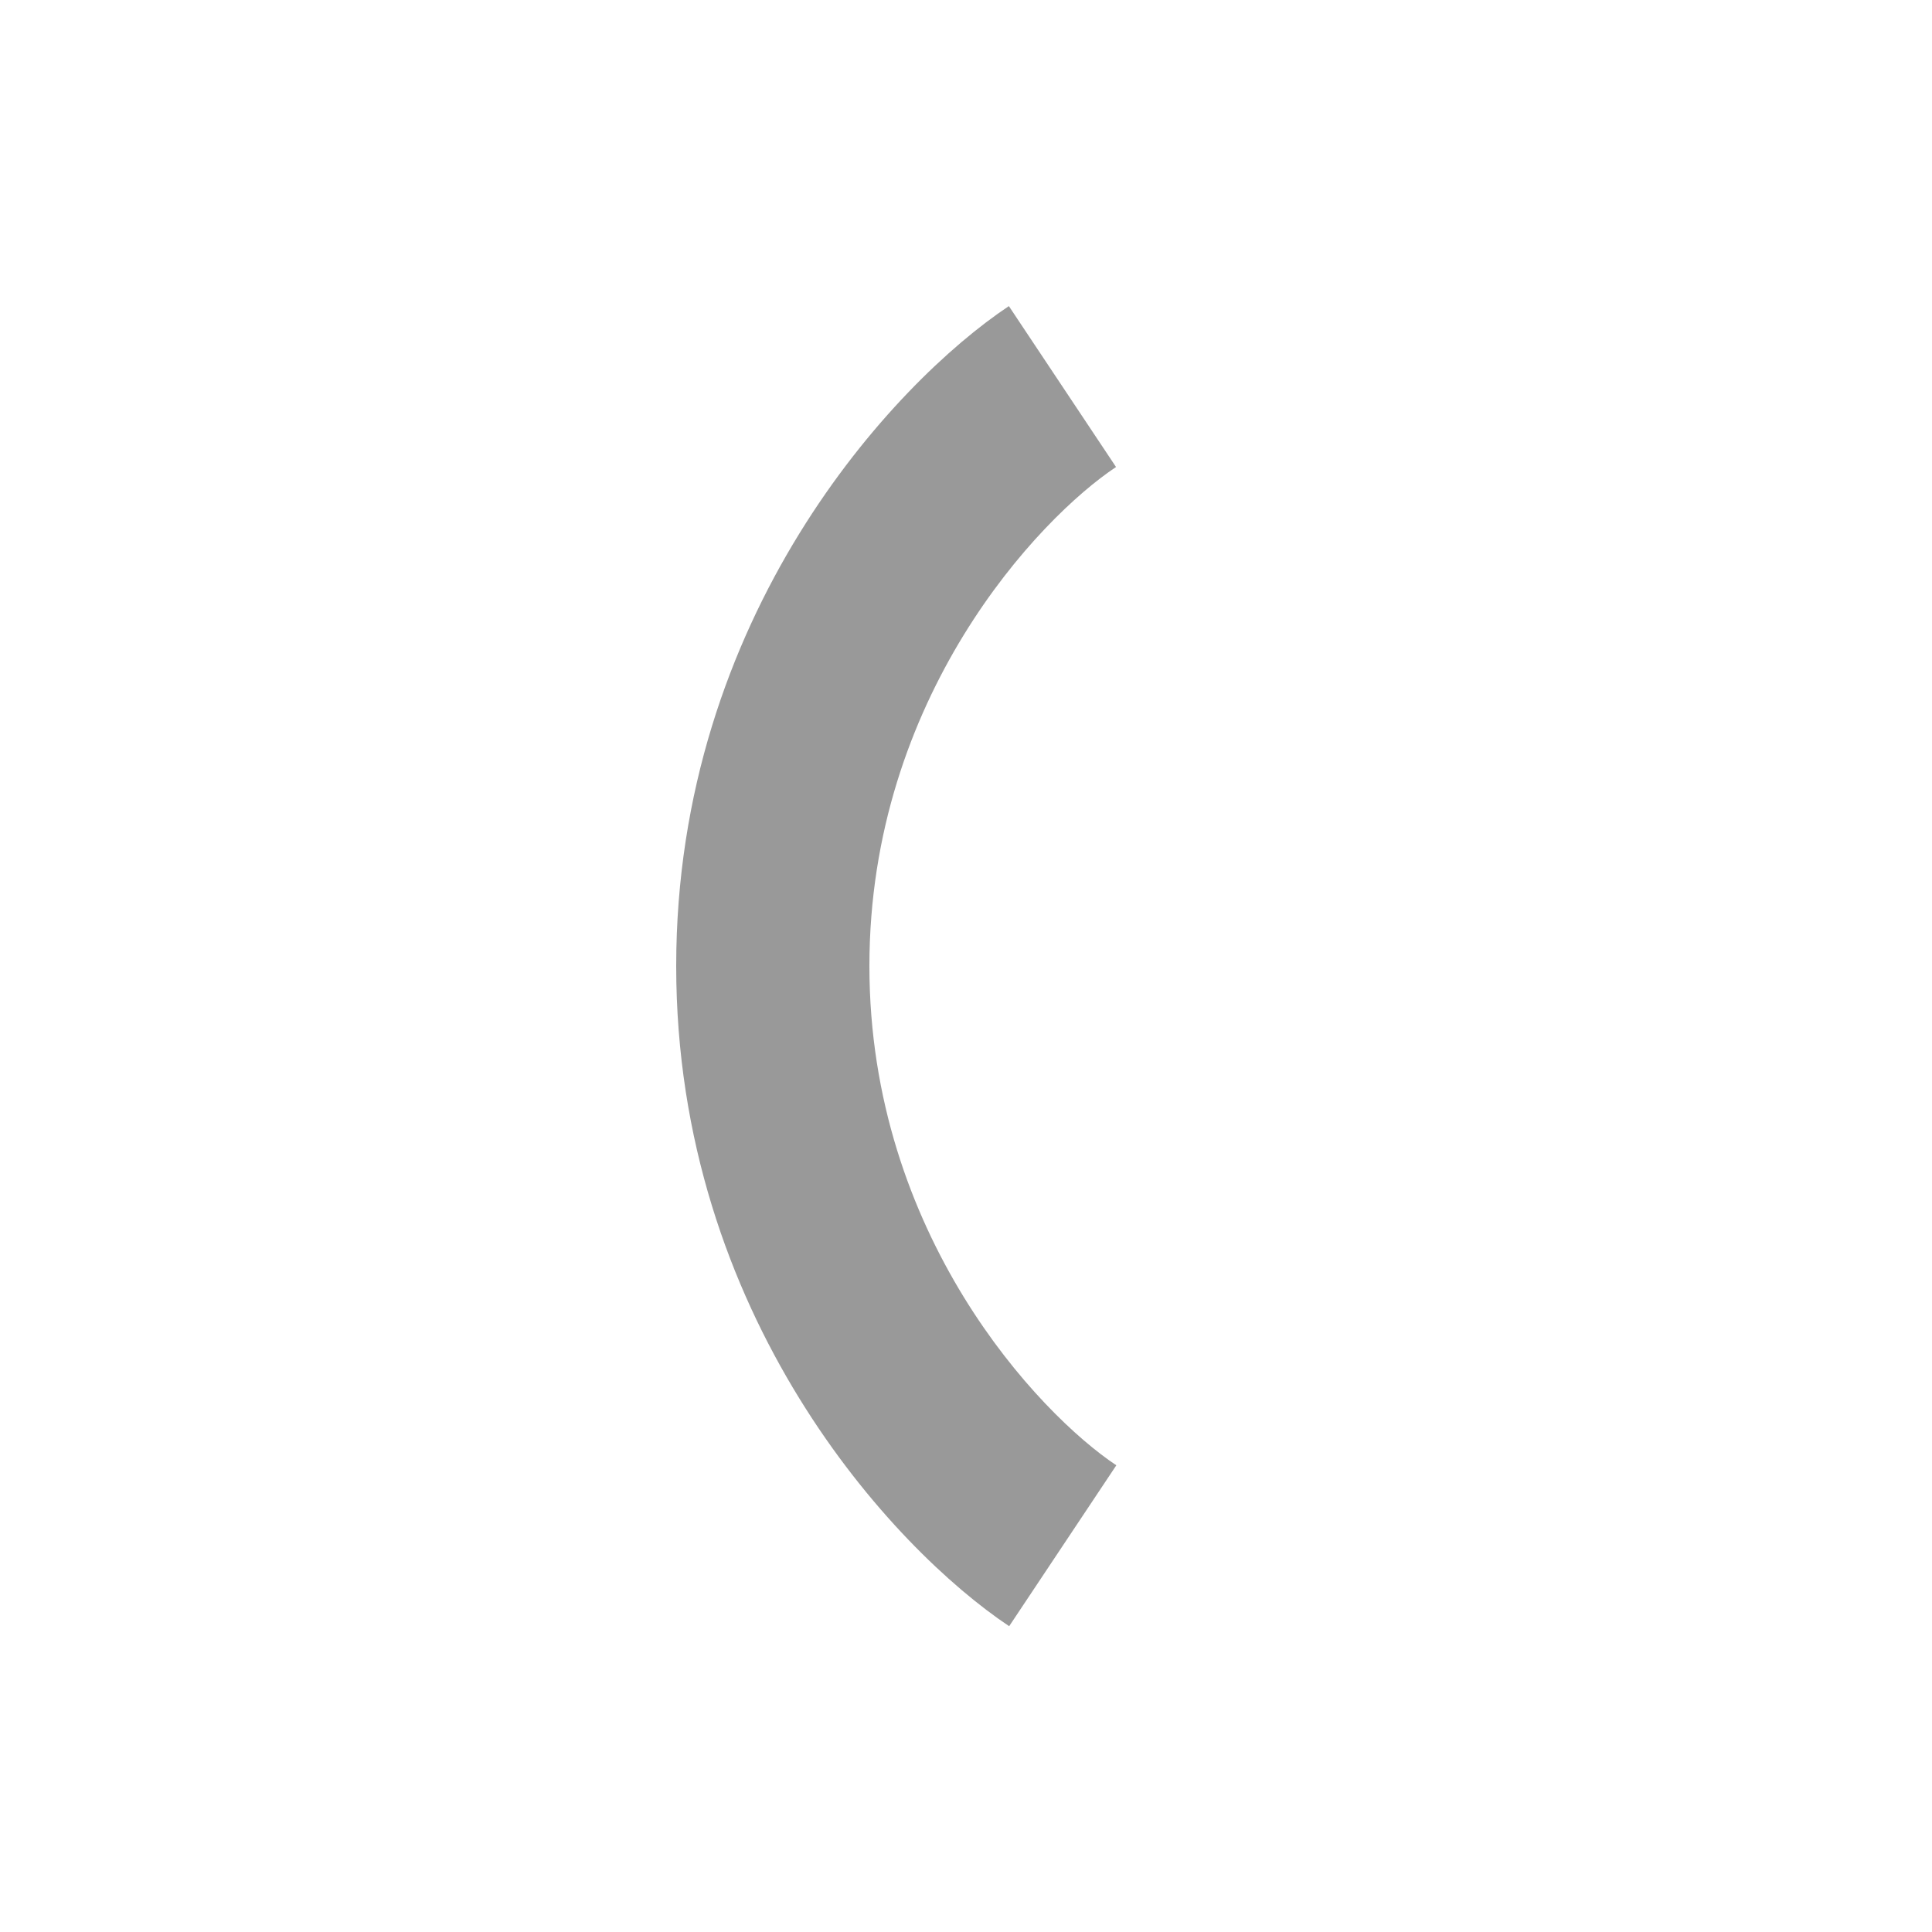 <svg xmlns="http://www.w3.org/2000/svg" viewBox="0 0 640 640"><!--! Font Awesome Pro 7.1.0 by @fontawesome - https://fontawesome.com License - https://fontawesome.com/license (Commercial License) Copyright 2025 Fonticons, Inc. --><path opacity=".4" fill="currentColor" d="M224 320C224 204.2 295.9 126.9 334.2 101.4L369.7 154.7C344.1 171.7 288 231 288 320C288 409 344.1 468.3 369.8 485.4L334.3 538.7C295.9 513.1 224 435.8 224 320z"/><path fill="currentColor" d=""/></svg>